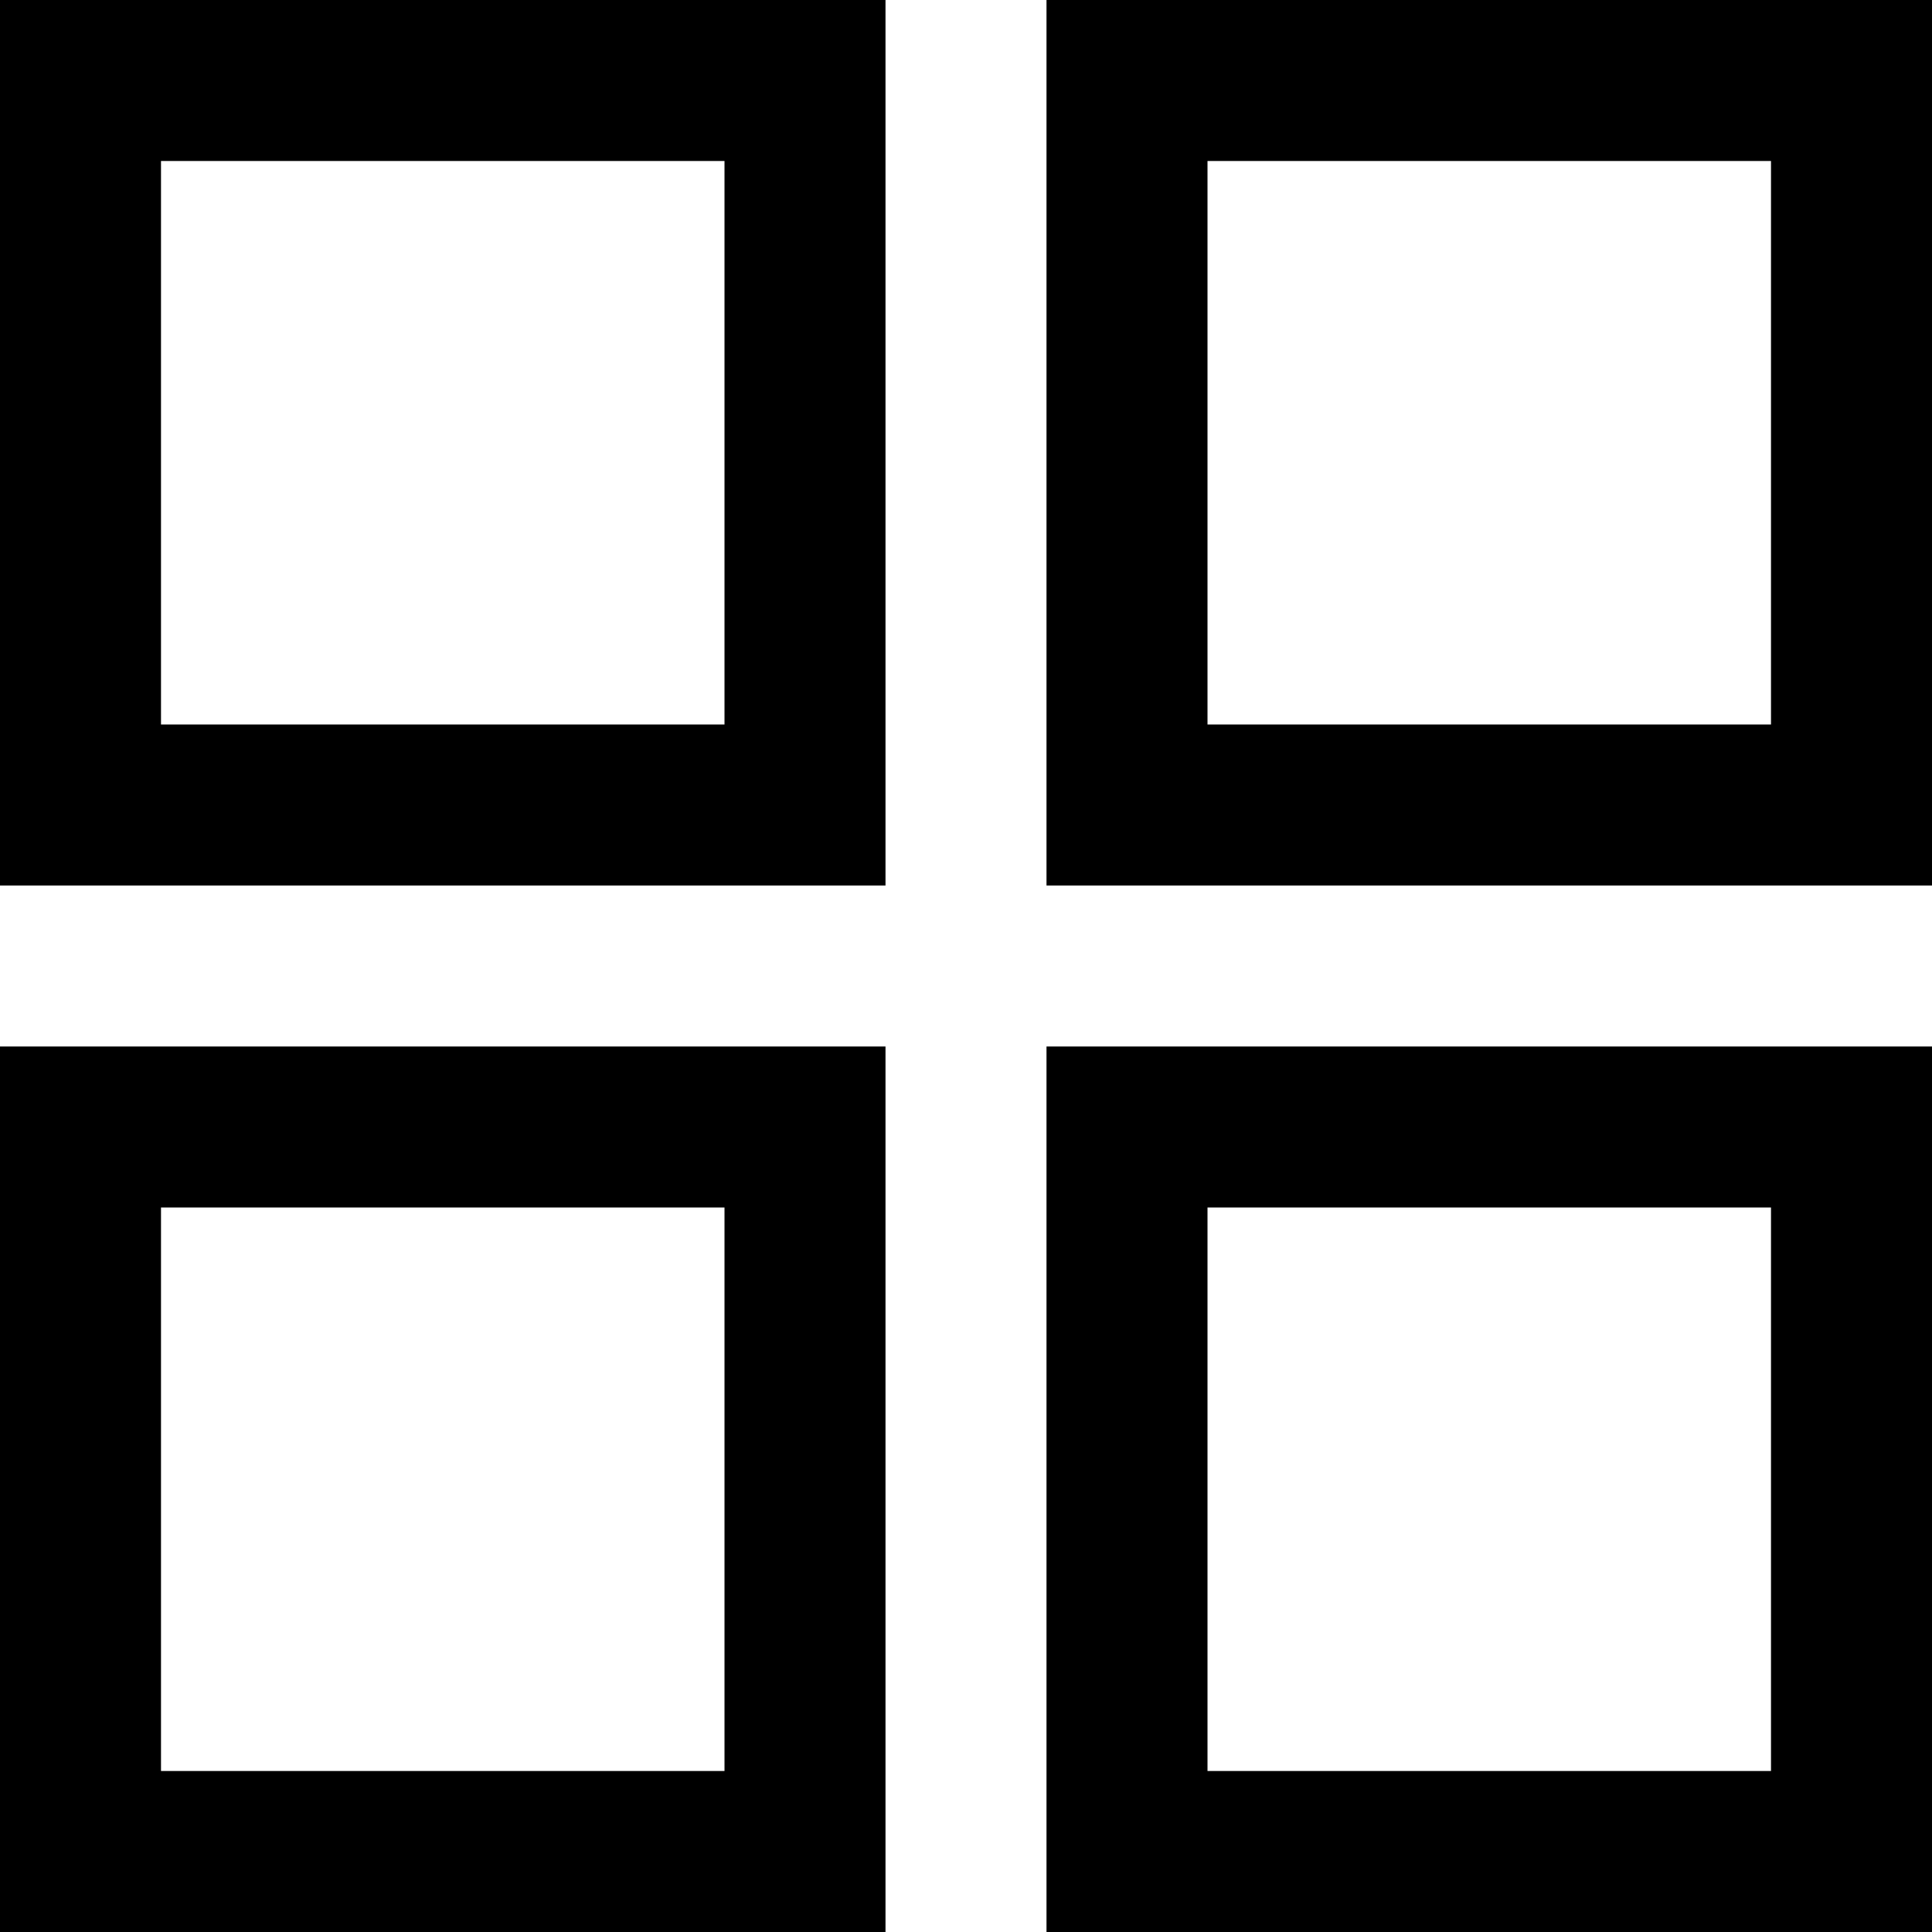 <?xml version="1.0" encoding="UTF-8"?>
<svg width="24px" height="24px" viewBox="0 0 24 24" version="1.1" xmlns="http://www.w3.org/2000/svg"
  xmlns:xlink="http://www.w3.org/1999/xlink">
  <title>A9C831E0-7D17-47F6-8AC9-1C1FC403E008</title>
  <g id="Dekstop-" stroke="none" stroke-width="1" fill="none" fill-rule="evenodd">
    <g id="Screen/Homepage" transform="translate(-754, -486)">
      <rect fill="#FFFFFF" x="0" y="0" width="1440" height="1307"></rect>
      <g id="Component/Homepage/Hero" transform="translate(0, -2)"></g>
      <g id="Tiles/Homepage/Primary" transform="translate(730, 462)">
        <rect id="search-input-field" stroke-opacity="0.08" stroke="#000000" fill="#FFFFFF" x="0.5"
          y="0.5" width="690" height="291" rx="10"></rect>
        <g id="Icons/BG/4-radius" transform="translate(16, 16)">
          <rect id="bg" x="0" y="0" width="40" height="40" rx="4"></rect>
          <g id="Icons/16_px/info" transform="translate(8, 8)" fill="#000000">
            <path
              d="M0,11 L0,0 L11,0 L11,11 L0,11 Z M0,24 L0,13 L11,13 L11,24 L0,24 Z M13,11 L13,0 L24,0 L24,11 L13,11 Z M13,24 L13,13 L24,13 L24,24 L13,24 Z M2,9 L9,9 L9,2 L2,2 L2,9 Z M15,9 L22,9 L22,2 L15,2 L15,9 Z M15,22 L22,22 L22,15 L15,15 L15,22 Z M2,22 L9,22 L9,15 L2,15 L2,22 Z"
              id="Shape"></path>
          </g>
        </g>
      </g>
    </g>
  </g>
</svg>